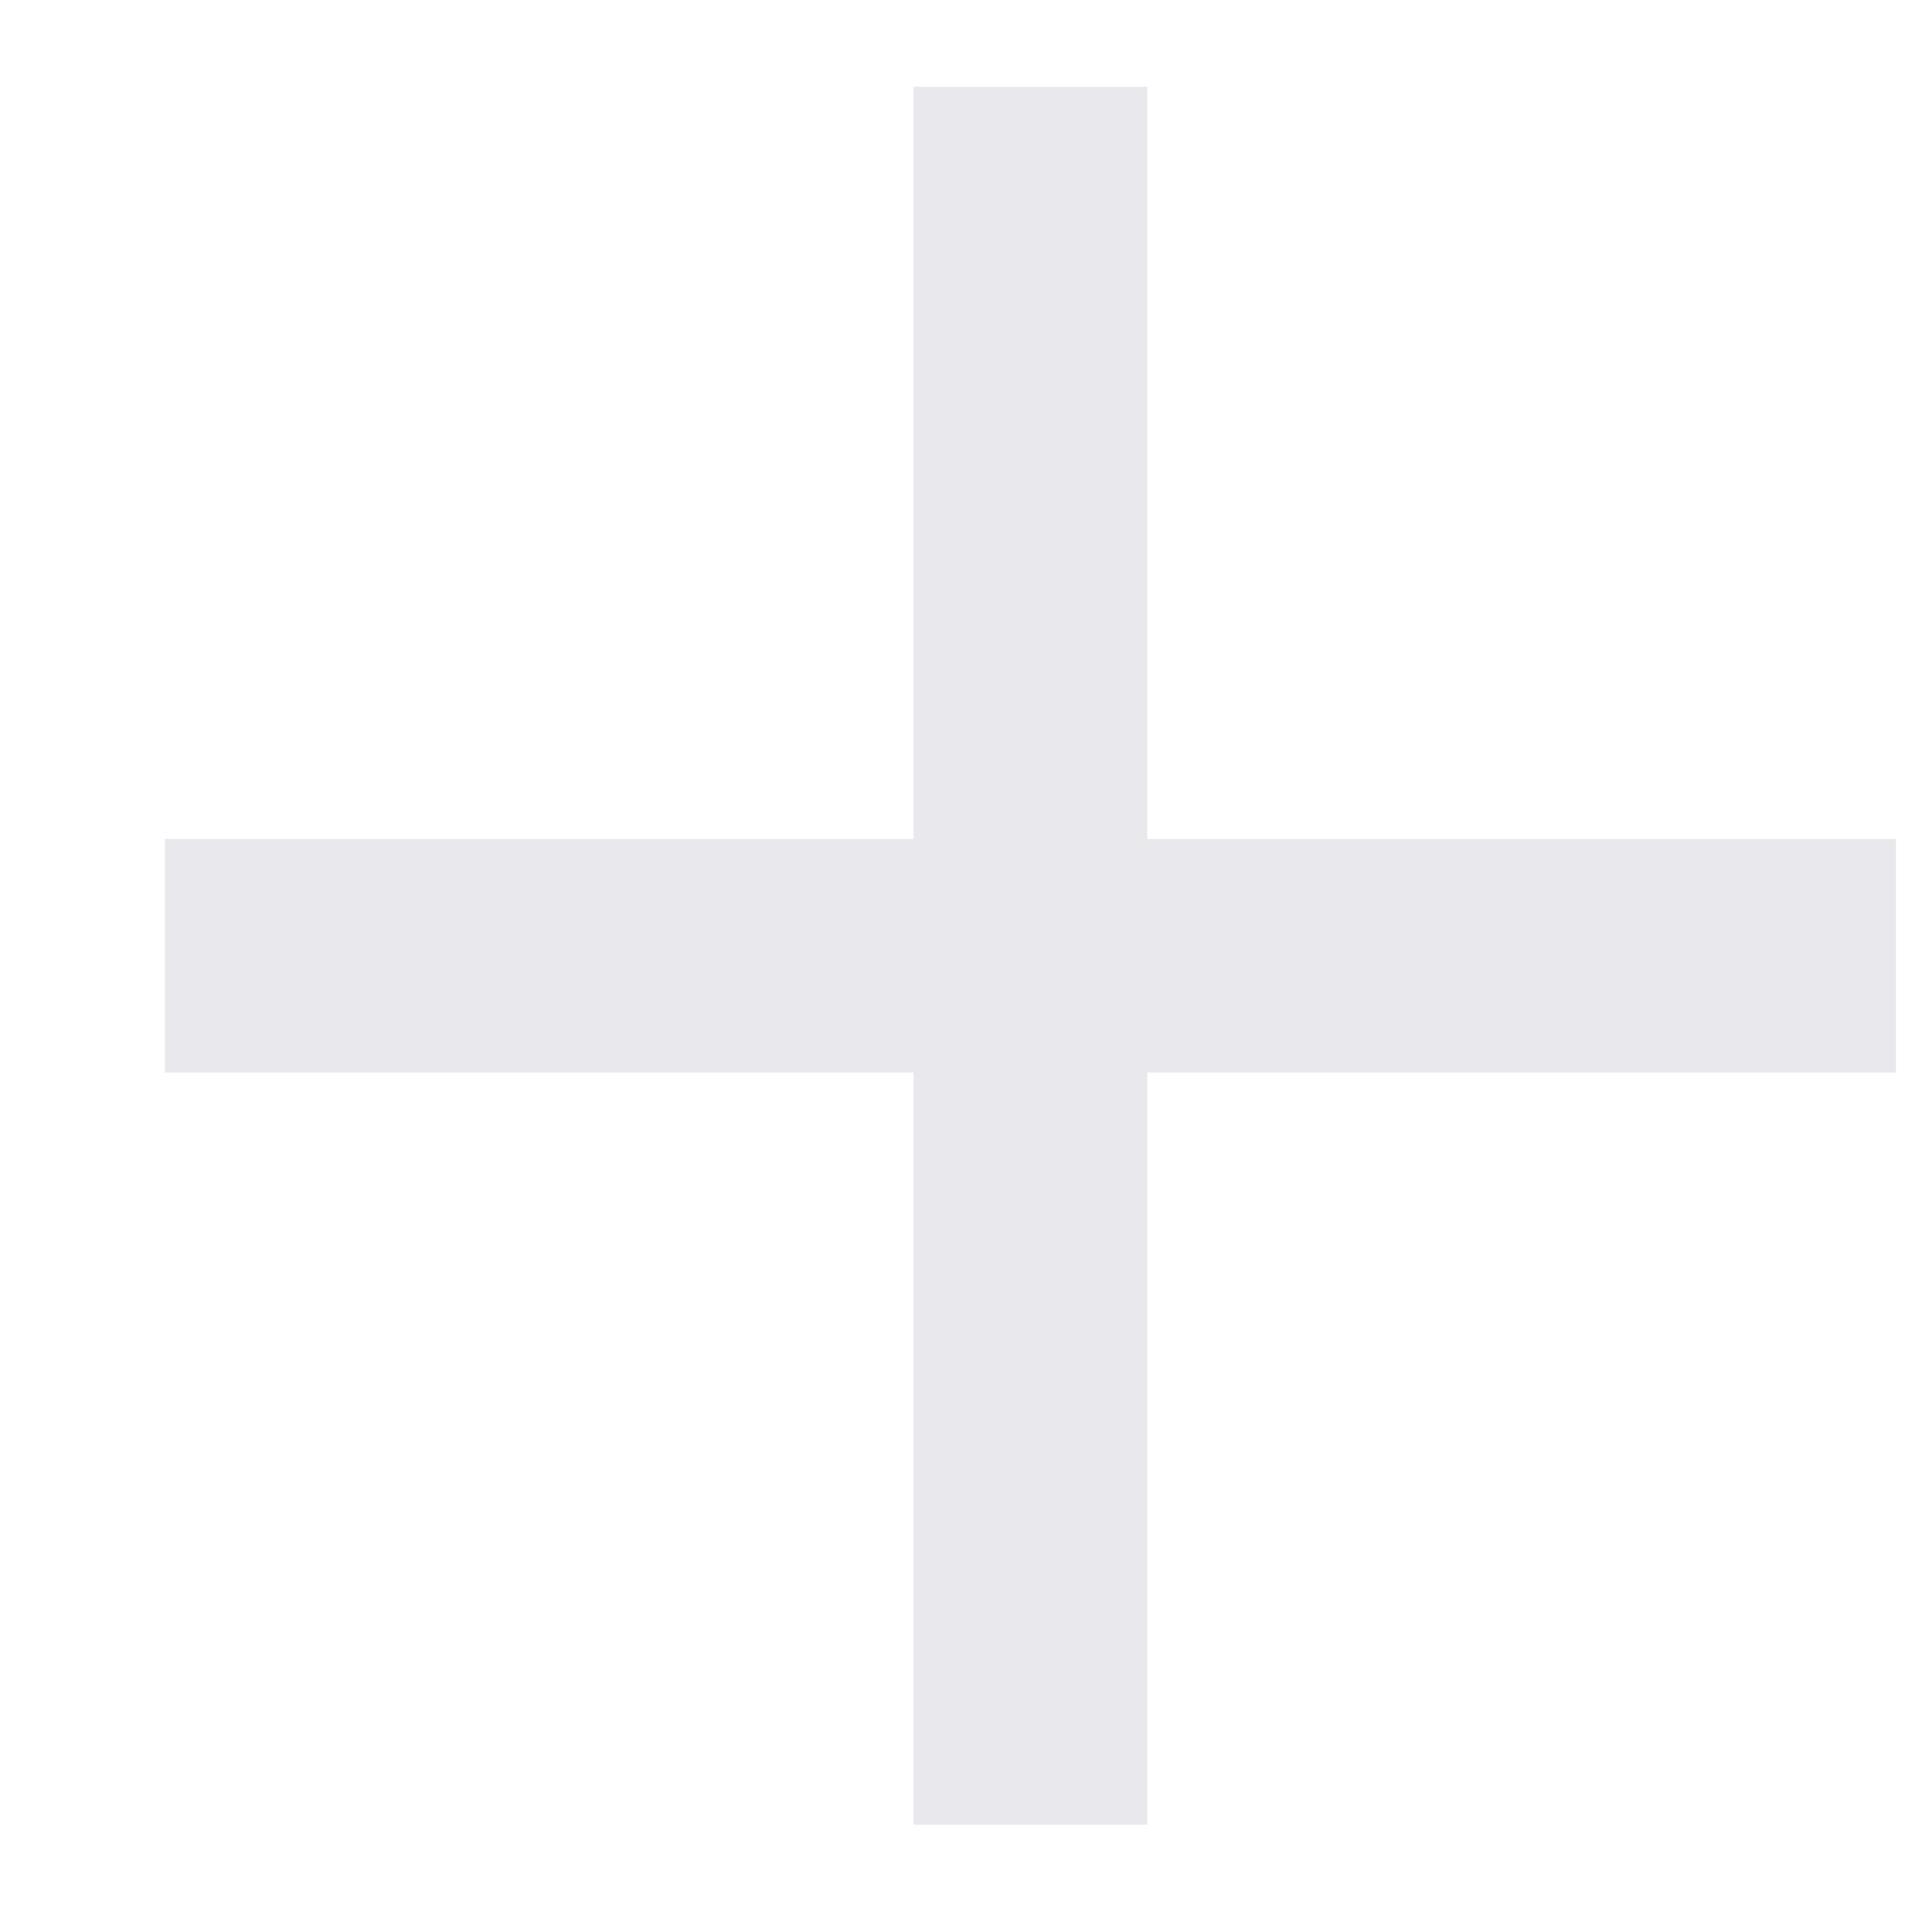 <svg width="9" height="9" viewBox="0 0 9 9" fill="none" xmlns="http://www.w3.org/2000/svg">
<path d="M5.344 3.908H8.832V4.996H5.344V8.5H4.256V4.996H0.768V3.908H4.256V0.404H5.344V3.908Z" fill="#E9E9ED"/>
</svg>
